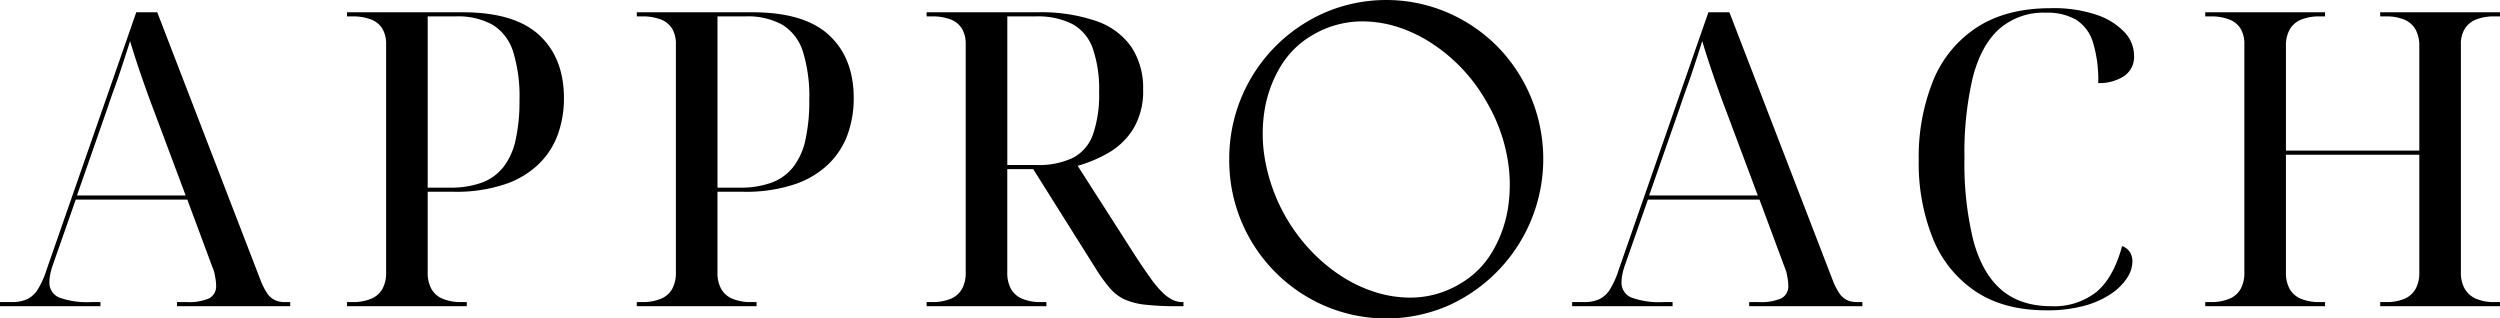 <svg xmlns="http://www.w3.org/2000/svg" width="518.083" height="65.999" viewBox="0 0 518.083 65.999">
  <path id="APPROACH" d="M310.314,9.641A32.92,32.92,0,0,0,299.945,2.59a32.286,32.286,0,0,0-25.339,0A32.963,32.963,0,0,0,254.74,33a32.777,32.777,0,0,0,19.867,30.41,32.286,32.286,0,0,0,25.339,0A33.308,33.308,0,0,0,310.315,9.64m2.219,33.293a25.551,25.551,0,0,1-3.372,9.391,18.542,18.542,0,0,1-6.878,6.648,19.814,19.814,0,0,1-10.07,2.7,23.962,23.962,0,0,1-7.189-1.124,28.8,28.8,0,0,1-6.968-3.276,34.535,34.535,0,0,1-6.339-5.257,36.654,36.654,0,0,1-9.392-18.018,30.786,30.786,0,0,1-.315-10.828,25.529,25.529,0,0,1,3.365-9.395,18.548,18.548,0,0,1,6.879-6.649,20.141,20.141,0,0,1,10.069-2.692,24.035,24.035,0,0,1,7.191,1.121,28.9,28.9,0,0,1,6.969,3.276,34.927,34.927,0,0,1,11.555,12.226,34.792,34.792,0,0,1,4.224,11.053,31.51,31.51,0,0,1,.27,10.828M56.942,62.175a4.069,4.069,0,0,1-1.578-1.407A13.578,13.578,0,0,1,54,58.081L32.587,2.546h-4.35l-18.6,53.4a18.051,18.051,0,0,1-1.791,4.008A5.4,5.4,0,0,1,5.63,62a7.436,7.436,0,0,1-3.156.6H0v.853H20.815V62.6H18.852a16.821,16.821,0,0,1-6.568-.938,3.3,3.3,0,0,1-2.047-3.242,6.923,6.923,0,0,1,.085-1.066c.056-.37.141-.781.256-1.236A12.285,12.285,0,0,1,11,54.754L15.7,41.36H38.815l5.2,13.991a6.656,6.656,0,0,1,.469,1.45q.127.683.214,1.236a7.183,7.183,0,0,1,.085,1.066,2.816,2.816,0,0,1-1.45,2.73,10.623,10.623,0,0,1-4.692.768H36.682v.853h23.46V62.6H59.033a4.783,4.783,0,0,1-2.091-.427M15.952,40.507l6.313-18.084q.768-2.3,1.407-4.053t1.151-3.284q.513-1.536,1.025-3.114t1.109-3.455q.681,2.3,1.492,4.735T30.2,18.327q.939,2.646,2.048,5.546l6.227,16.634ZM95.884,2.546H71.912V3.4h1.11a10.352,10.352,0,0,1,3.881.639,4.681,4.681,0,0,1,2.346,1.919A6.218,6.218,0,0,1,80.017,9.2V56.46a6.875,6.875,0,0,1-.768,3.411A4.754,4.754,0,0,1,76.9,61.919a9.755,9.755,0,0,1-3.881.682h-1.11v.853H96.737V62.6H95.628a9.759,9.759,0,0,1-3.882-.682A4.741,4.741,0,0,1,89.4,59.871a6.876,6.876,0,0,1-.769-3.411V39.739h5.375a31.831,31.831,0,0,0,10.706-1.578,18.534,18.534,0,0,0,7.08-4.308,16.379,16.379,0,0,0,3.882-6.185,22.176,22.176,0,0,0,1.194-7.294q0-8.36-5.118-13.094T95.884,2.546m10.961,26.487a13.961,13.961,0,0,1-2.559,5.63,10.243,10.243,0,0,1-4.478,3.2,19.032,19.032,0,0,1-6.655,1.024H88.632V3.4h5.8a14.767,14.767,0,0,1,7.678,1.748,10.036,10.036,0,0,1,4.222,5.544,31.2,31.2,0,0,1,1.323,10.024,36.845,36.845,0,0,1-.811,8.318M155.939,2.546H131.968V3.4h1.109a10.352,10.352,0,0,1,3.881.639A4.679,4.679,0,0,1,139.3,5.957a6.218,6.218,0,0,1,.768,3.242V56.46a6.875,6.875,0,0,1-.768,3.411,4.755,4.755,0,0,1-2.346,2.047,9.754,9.754,0,0,1-3.881.682h-1.109v.853h24.824V62.6h-1.109a9.759,9.759,0,0,1-3.882-.682,4.748,4.748,0,0,1-2.345-2.047,6.875,6.875,0,0,1-.768-3.411V39.739h5.374a31.831,31.831,0,0,0,10.706-1.578,18.538,18.538,0,0,0,7.081-4.308,16.38,16.38,0,0,0,3.882-6.185,22.176,22.176,0,0,0,1.194-7.294q0-8.36-5.118-13.094T155.939,2.546M166.9,29.033a13.961,13.961,0,0,1-2.559,5.63,10.243,10.243,0,0,1-4.478,3.2,19.03,19.03,0,0,1-6.654,1.024h-4.521V3.4h5.8a14.767,14.767,0,0,1,7.678,1.748,10.036,10.036,0,0,1,4.222,5.544,31.2,31.2,0,0,1,1.323,10.024,36.844,36.844,0,0,1-.811,8.318m76.093,33.1A8.219,8.219,0,0,1,240.9,60.6a21.394,21.394,0,0,1-2.431-2.9q-1.324-1.834-3.114-4.564L223.331,34.365a28.282,28.282,0,0,0,6.44-2.731,14.573,14.573,0,0,0,5.117-4.99,15.11,15.11,0,0,0,2.005-8.147A15.333,15.333,0,0,0,234.5,9.8a14.543,14.543,0,0,0-7.25-5.416A35.18,35.18,0,0,0,214.97,2.546H192.022V3.4h1.109a10.357,10.357,0,0,1,3.882.639,4.679,4.679,0,0,1,2.345,1.919,6.228,6.228,0,0,1,.769,3.242V56.46a6.876,6.876,0,0,1-.769,3.411,4.757,4.757,0,0,1-2.345,2.047,9.759,9.759,0,0,1-3.882.682h-1.109v.853h24.825V62.6h-1.11a9.754,9.754,0,0,1-3.881-.682,4.746,4.746,0,0,1-2.346-2.047,6.875,6.875,0,0,1-.768-3.411V35.048h5.374l13.138,20.9a31.876,31.876,0,0,0,2.857,3.881,8.888,8.888,0,0,0,3.028,2.26,14.614,14.614,0,0,0,4.309,1.067,59.561,59.561,0,0,0,6.611.3h1.194V62.6H245a4.578,4.578,0,0,1-2-.469M214.72,34.193h-5.971V3.4h5.8a16.067,16.067,0,0,1,7.679,1.578,9.237,9.237,0,0,1,4.222,5.033,25.922,25.922,0,0,1,1.323,9.085,24.924,24.924,0,0,1-1.281,8.787,8.724,8.724,0,0,1-4.137,4.82,16.572,16.572,0,0,1-7.636,1.493m168.029,27.98a4.069,4.069,0,0,1-1.578-1.407,13.582,13.582,0,0,1-1.365-2.687L358.389,2.546h-4.351l-18.6,53.4a18.05,18.05,0,0,1-1.791,4.008A5.4,5.4,0,0,1,331.432,62a7.436,7.436,0,0,1-3.156.6H325.8v.853h20.815V62.6h-1.963a16.84,16.84,0,0,1-6.568-.938,3.3,3.3,0,0,1-2.047-3.242,6.924,6.924,0,0,1,.085-1.066c.056-.37.141-.781.256-1.236a12.474,12.474,0,0,1,.427-1.365l4.7-13.393h23.118l5.2,13.991a6.657,6.657,0,0,1,.47,1.45c.085.455.155.867.213,1.236a7.052,7.052,0,0,1,.085,1.066,2.816,2.816,0,0,1-1.45,2.73,10.623,10.623,0,0,1-4.692.768h-1.962v.853h23.46V62.6h-1.109a4.783,4.783,0,0,1-2.091-.427m-40.99-21.668,6.313-18.084q.768-2.3,1.408-4.053t1.151-3.284q.512-1.536,1.024-3.114t1.109-3.455q.683,2.3,1.492,4.735T356,18.327q.939,2.646,2.048,5.546l6.227,16.634ZM414.265,6.042a13.9,13.9,0,0,1,9.725-3.411,11.868,11.868,0,0,1,6.226,1.45,8.4,8.4,0,0,1,3.5,4.649,26.585,26.585,0,0,1,1.109,8.488,9.4,9.4,0,0,0,5.288-1.407,4.8,4.8,0,0,0,2.134-4.307,7.12,7.12,0,0,0-2.005-4.864,14.08,14.08,0,0,0-5.8-3.582A27.806,27.806,0,0,0,425.1,1.693q-9.3,0-15.4,3.966a23.869,23.869,0,0,0-9.086,11.047,42.107,42.107,0,0,0-2.987,16.465,41.739,41.739,0,0,0,2.945,16.293A23.873,23.873,0,0,0,409.4,60.383q5.888,3.926,14.674,3.924a29.09,29.09,0,0,0,7.848-.938,18.525,18.525,0,0,0,5.545-2.474,11.78,11.78,0,0,0,3.326-3.284,6.313,6.313,0,0,0,1.11-3.369,3.686,3.686,0,0,0-.513-2.005A3.2,3.2,0,0,0,439.771,51q-1.791,6.572-5.331,9.512a14.137,14.137,0,0,1-9.341,2.943q-6.4,0-10.365-3.412t-5.8-10.237A66.941,66.941,0,0,1,407.1,32.744a68.437,68.437,0,0,1,1.7-16.592q1.707-6.7,5.461-10.109m96.525-.085a4.926,4.926,0,0,1,2.345-1.919,10.023,10.023,0,0,1,3.84-.639h1.109V2.546H493.258V3.4h1.109a9.72,9.72,0,0,1,3.925.682,4.787,4.787,0,0,1,2.3,2.046,6.889,6.889,0,0,1,.768,3.412V31.208H473.724V9.54a6.889,6.889,0,0,1,.768-3.412,4.755,4.755,0,0,1,2.345-2.046,9.754,9.754,0,0,1,3.881-.682h1.109V2.546H457V3.4h1.109a10.352,10.352,0,0,1,3.881.639,4.676,4.676,0,0,1,2.348,1.919,6.218,6.218,0,0,1,.768,3.242V56.46a6.875,6.875,0,0,1-.768,3.411,4.75,4.75,0,0,1-2.348,2.047,9.754,9.754,0,0,1-3.881.682H457v.853h24.824V62.6h-1.109a9.754,9.754,0,0,1-3.881-.682,4.739,4.739,0,0,1-2.345-2.047,6.874,6.874,0,0,1-.768-3.411V32.06H501.36v24.4a6.875,6.875,0,0,1-.768,3.411,4.775,4.775,0,0,1-2.3,2.047,9.7,9.7,0,0,1-3.925.682h-1.109v.853h24.825V62.6h-1.109a9.45,9.45,0,0,1-3.84-.682,5,5,0,0,1-2.345-2.047,6.581,6.581,0,0,1-.811-3.411V9.2a5.954,5.954,0,0,1,.811-3.242" transform="translate(0 0)"/>
</svg>
